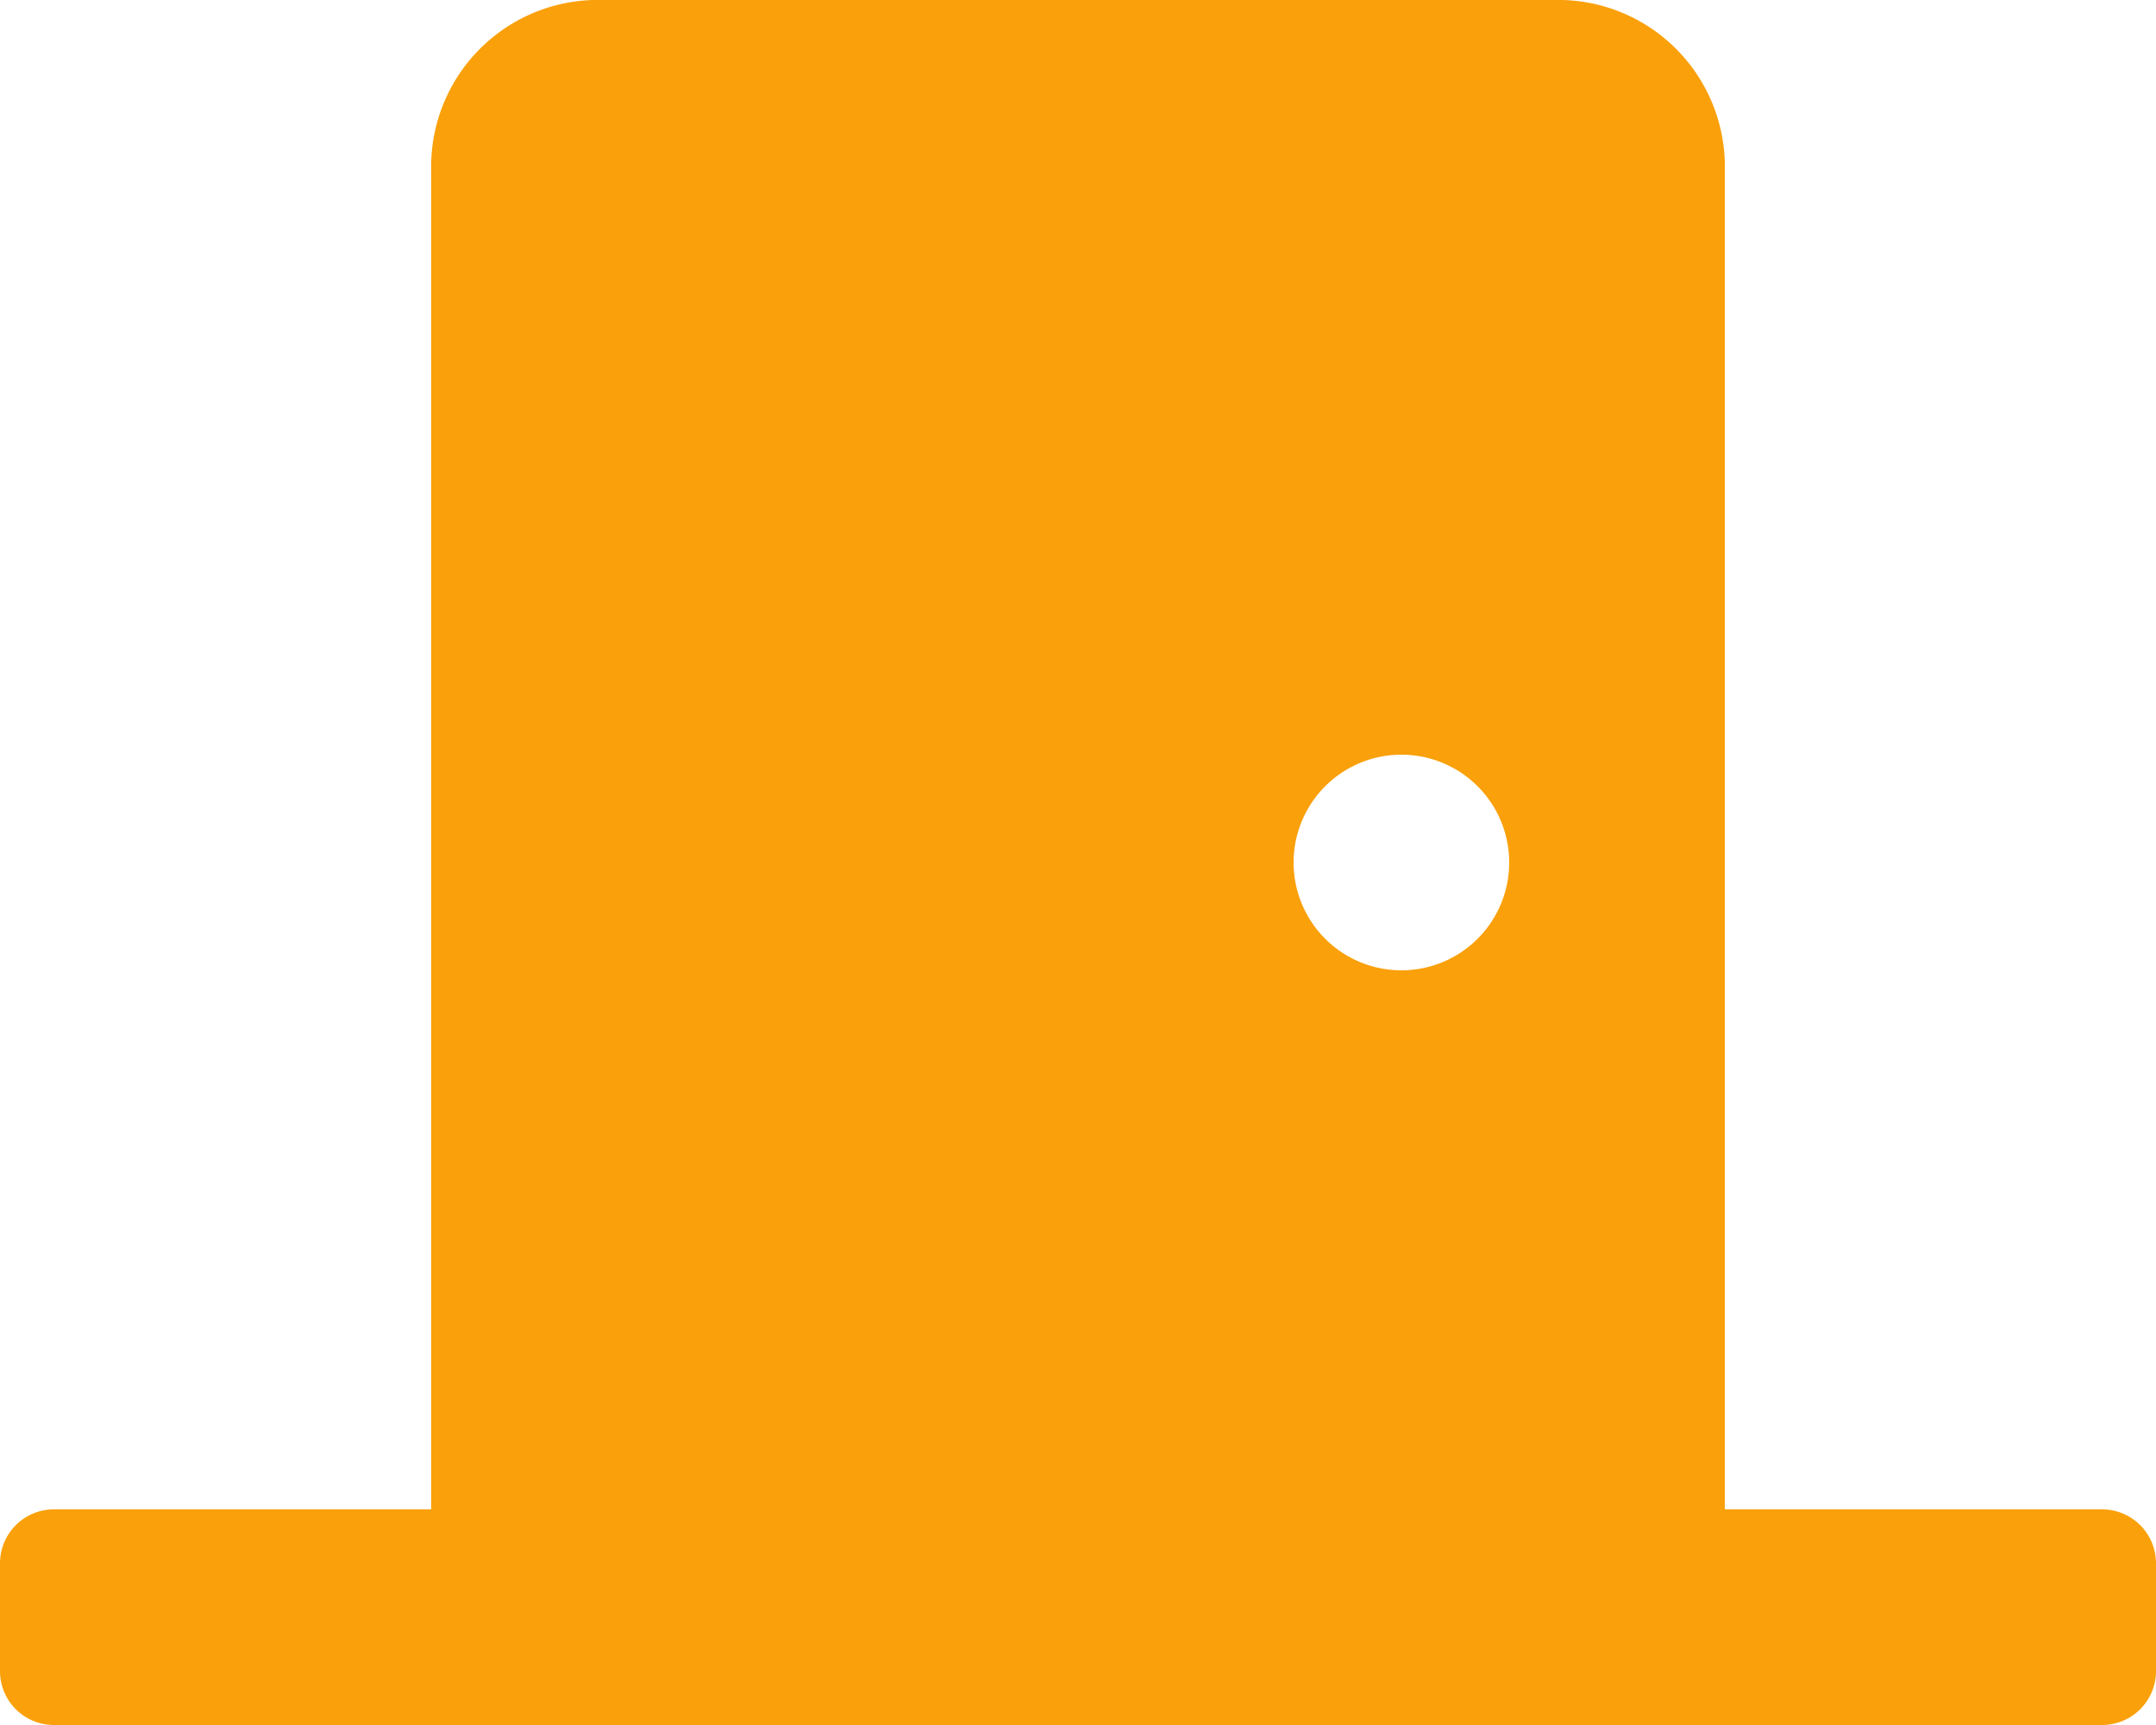 <?xml version="1.0" encoding="UTF-8"?>
<svg xmlns="http://www.w3.org/2000/svg" width="45" height="36" viewBox="0 0 45 36">
  <path id="Icon_awesome-door-closed" data-name="Icon awesome-door-closed" d="M43.875,31.5H36V3.572A3.481,3.481,0,0,0,32.625,0H12.374A3.481,3.481,0,0,0,9,3.572V31.5H1.125A1.125,1.125,0,0,0,0,32.625v2.25A1.125,1.125,0,0,0,1.125,36h42.75A1.125,1.125,0,0,0,45,34.875v-2.25A1.125,1.125,0,0,0,43.875,31.5ZM29.249,20.25A2.25,2.25,0,1,1,31.5,18,2.25,2.25,0,0,1,29.249,20.25Z" fill="#faa00a"></path>
</svg>

